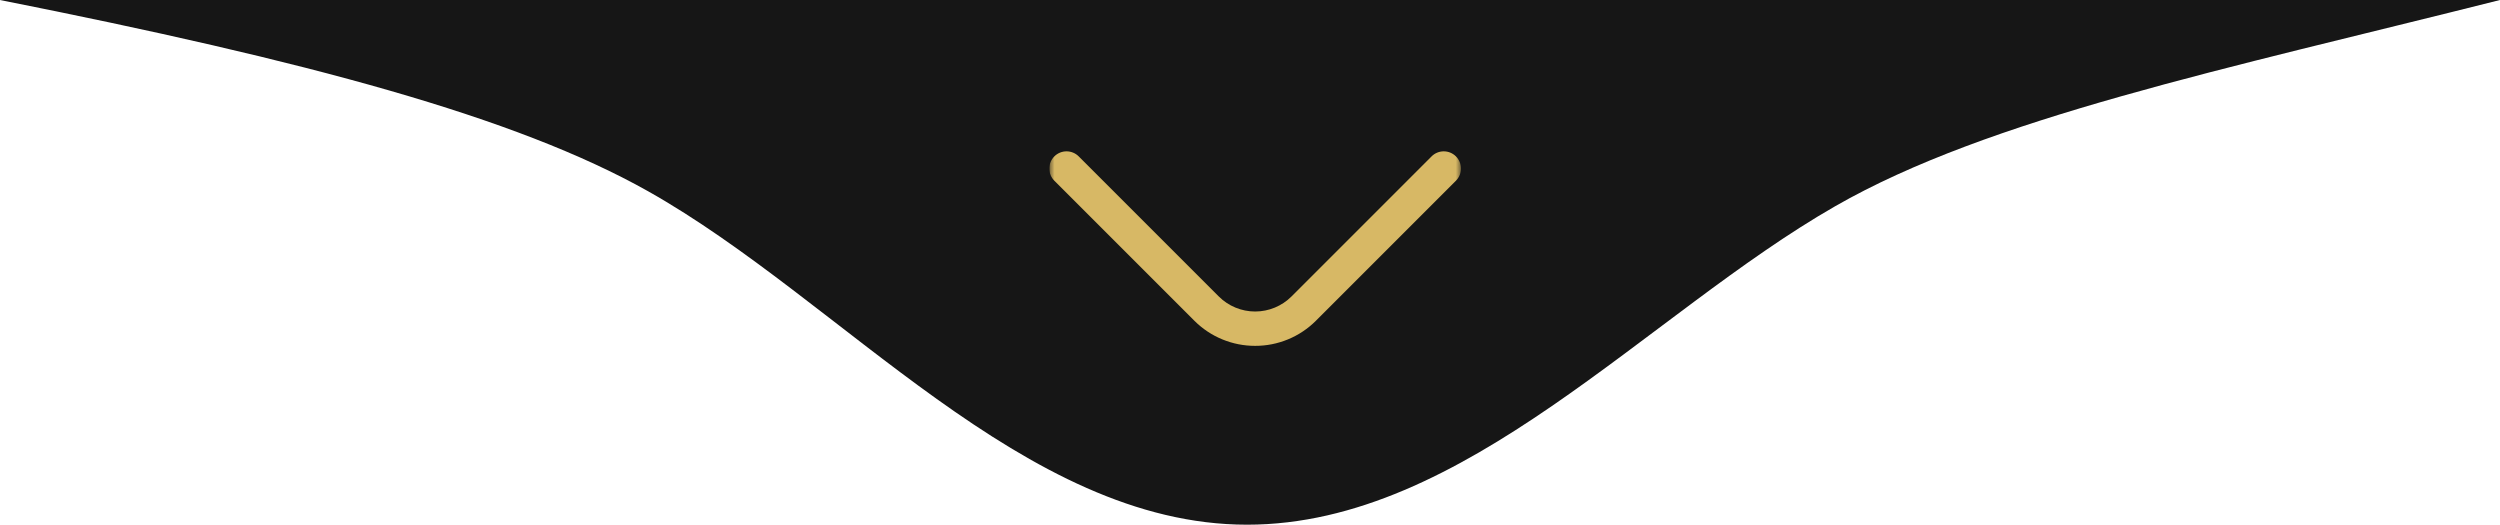 <svg xmlns="http://www.w3.org/2000/svg" width="243" height="51" viewBox="0 0 243 51" fill="none"><path d="M0 0L243 0C216.148 6.765 193.346 11.469 178.39 20.039C160.044 30.55 142.36 51 121.216 51V51C99.521 51 81.891 29.224 62.985 18.584C50.118 11.344 29.845 5.931 0 0Z" fill="#161616"></path><g clip-path="url(#clip0_50_940)"><mask id="mask0_50_940" style="mask-type:luminance" maskUnits="userSpaceOnUse" x="102" y="5" width="40" height="40"><path d="M142 5H102V45H142V5Z" fill="white"></path></mask><g mask="url(#mask0_50_940)"><path d="M122 33.617C120.905 33.619 119.82 33.405 118.808 32.987C117.795 32.57 116.875 31.957 116.1 31.183L102.483 17.567C102.169 17.253 101.993 16.827 101.993 16.383C101.993 15.94 102.169 15.514 102.483 15.2C102.797 14.886 103.223 14.71 103.667 14.71C104.11 14.71 104.536 14.886 104.85 15.2L118.467 28.817C119.404 29.753 120.675 30.279 122 30.279C123.325 30.279 124.596 29.753 125.533 28.817L139.15 15.2C139.464 14.886 139.89 14.71 140.333 14.71C140.777 14.71 141.203 14.886 141.517 15.2C141.831 15.514 142.007 15.94 142.007 16.383C142.007 16.827 141.831 17.253 141.517 17.567L127.9 31.183C127.125 31.957 126.204 32.57 125.192 32.987C124.18 33.405 123.095 33.619 122 33.617Z" fill="#D7B865"></path></g></g><defs><clipPath id="clip0_50_940"><rect width="40" height="40" fill="white" transform="translate(102 5)"></rect></clipPath></defs></svg>